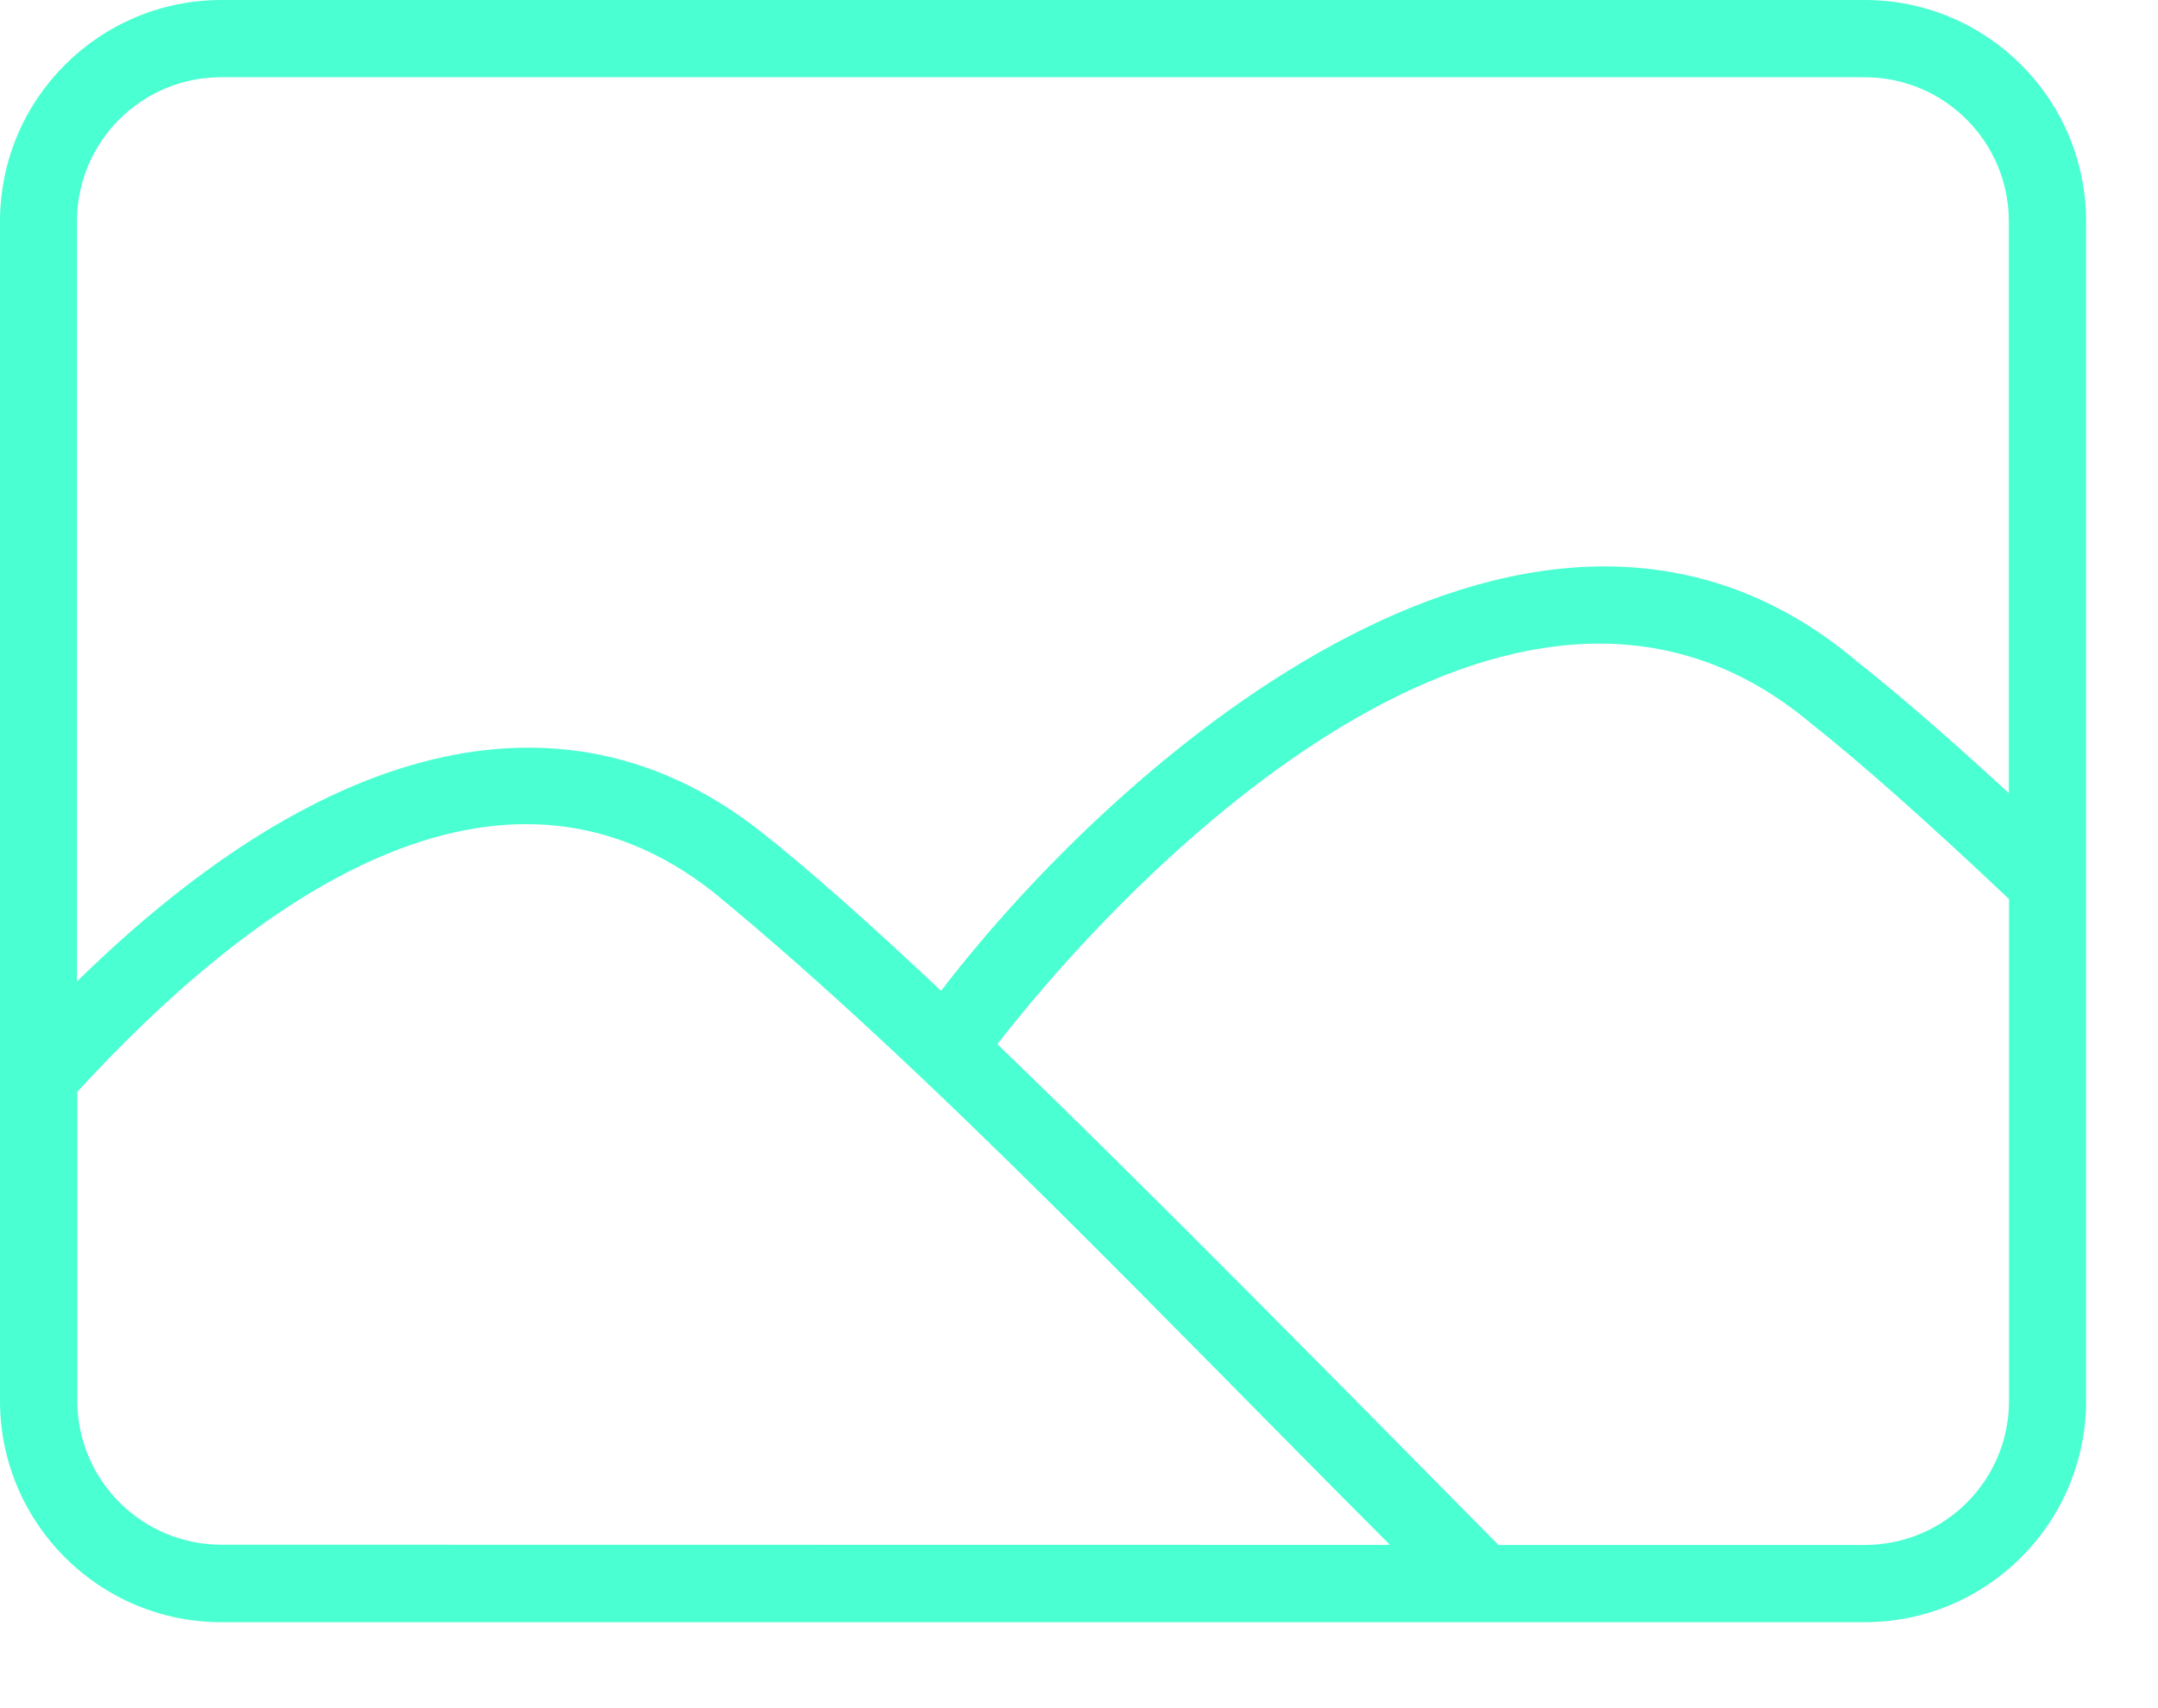 <svg width="24" height="19" viewBox="0 0 24 19" fill="none" xmlns="http://www.w3.org/2000/svg">
<path d="M20.737 0H2.463C1.104 0 0 1.102 0 2.463V15.581C0 16.941 1.102 18.044 2.463 18.044H20.737C22.096 18.044 23.2 16.942 23.2 15.581V2.463C23.2 1.102 22.098 0 20.737 0ZM2.463 0.859H20.737C21.623 0.859 22.341 1.577 22.341 2.463V8.822C21.676 8.21 21.123 7.73 20.666 7.369C17.134 4.364 12.491 8.379 10.466 11.021C9.651 10.253 8.989 9.667 8.475 9.261C6.342 7.569 3.661 8.167 0.856 10.917V2.463C0.856 1.576 1.576 0.857 2.463 0.859ZM0.86 15.581V12.144C2.782 10.047 5.532 8.02 7.943 9.931C10.332 11.896 12.958 14.685 15.459 17.184L2.464 17.182C1.579 17.182 0.86 16.465 0.86 15.581ZM20.736 17.185H16.665C14.833 15.331 12.766 13.227 11.091 11.614C12.893 9.305 16.989 5.402 20.135 8.042C20.701 8.489 21.427 9.135 22.343 10V15.582C22.343 16.468 21.624 17.185 20.736 17.185Z" fill="#4AFFD2"/>
</svg>
